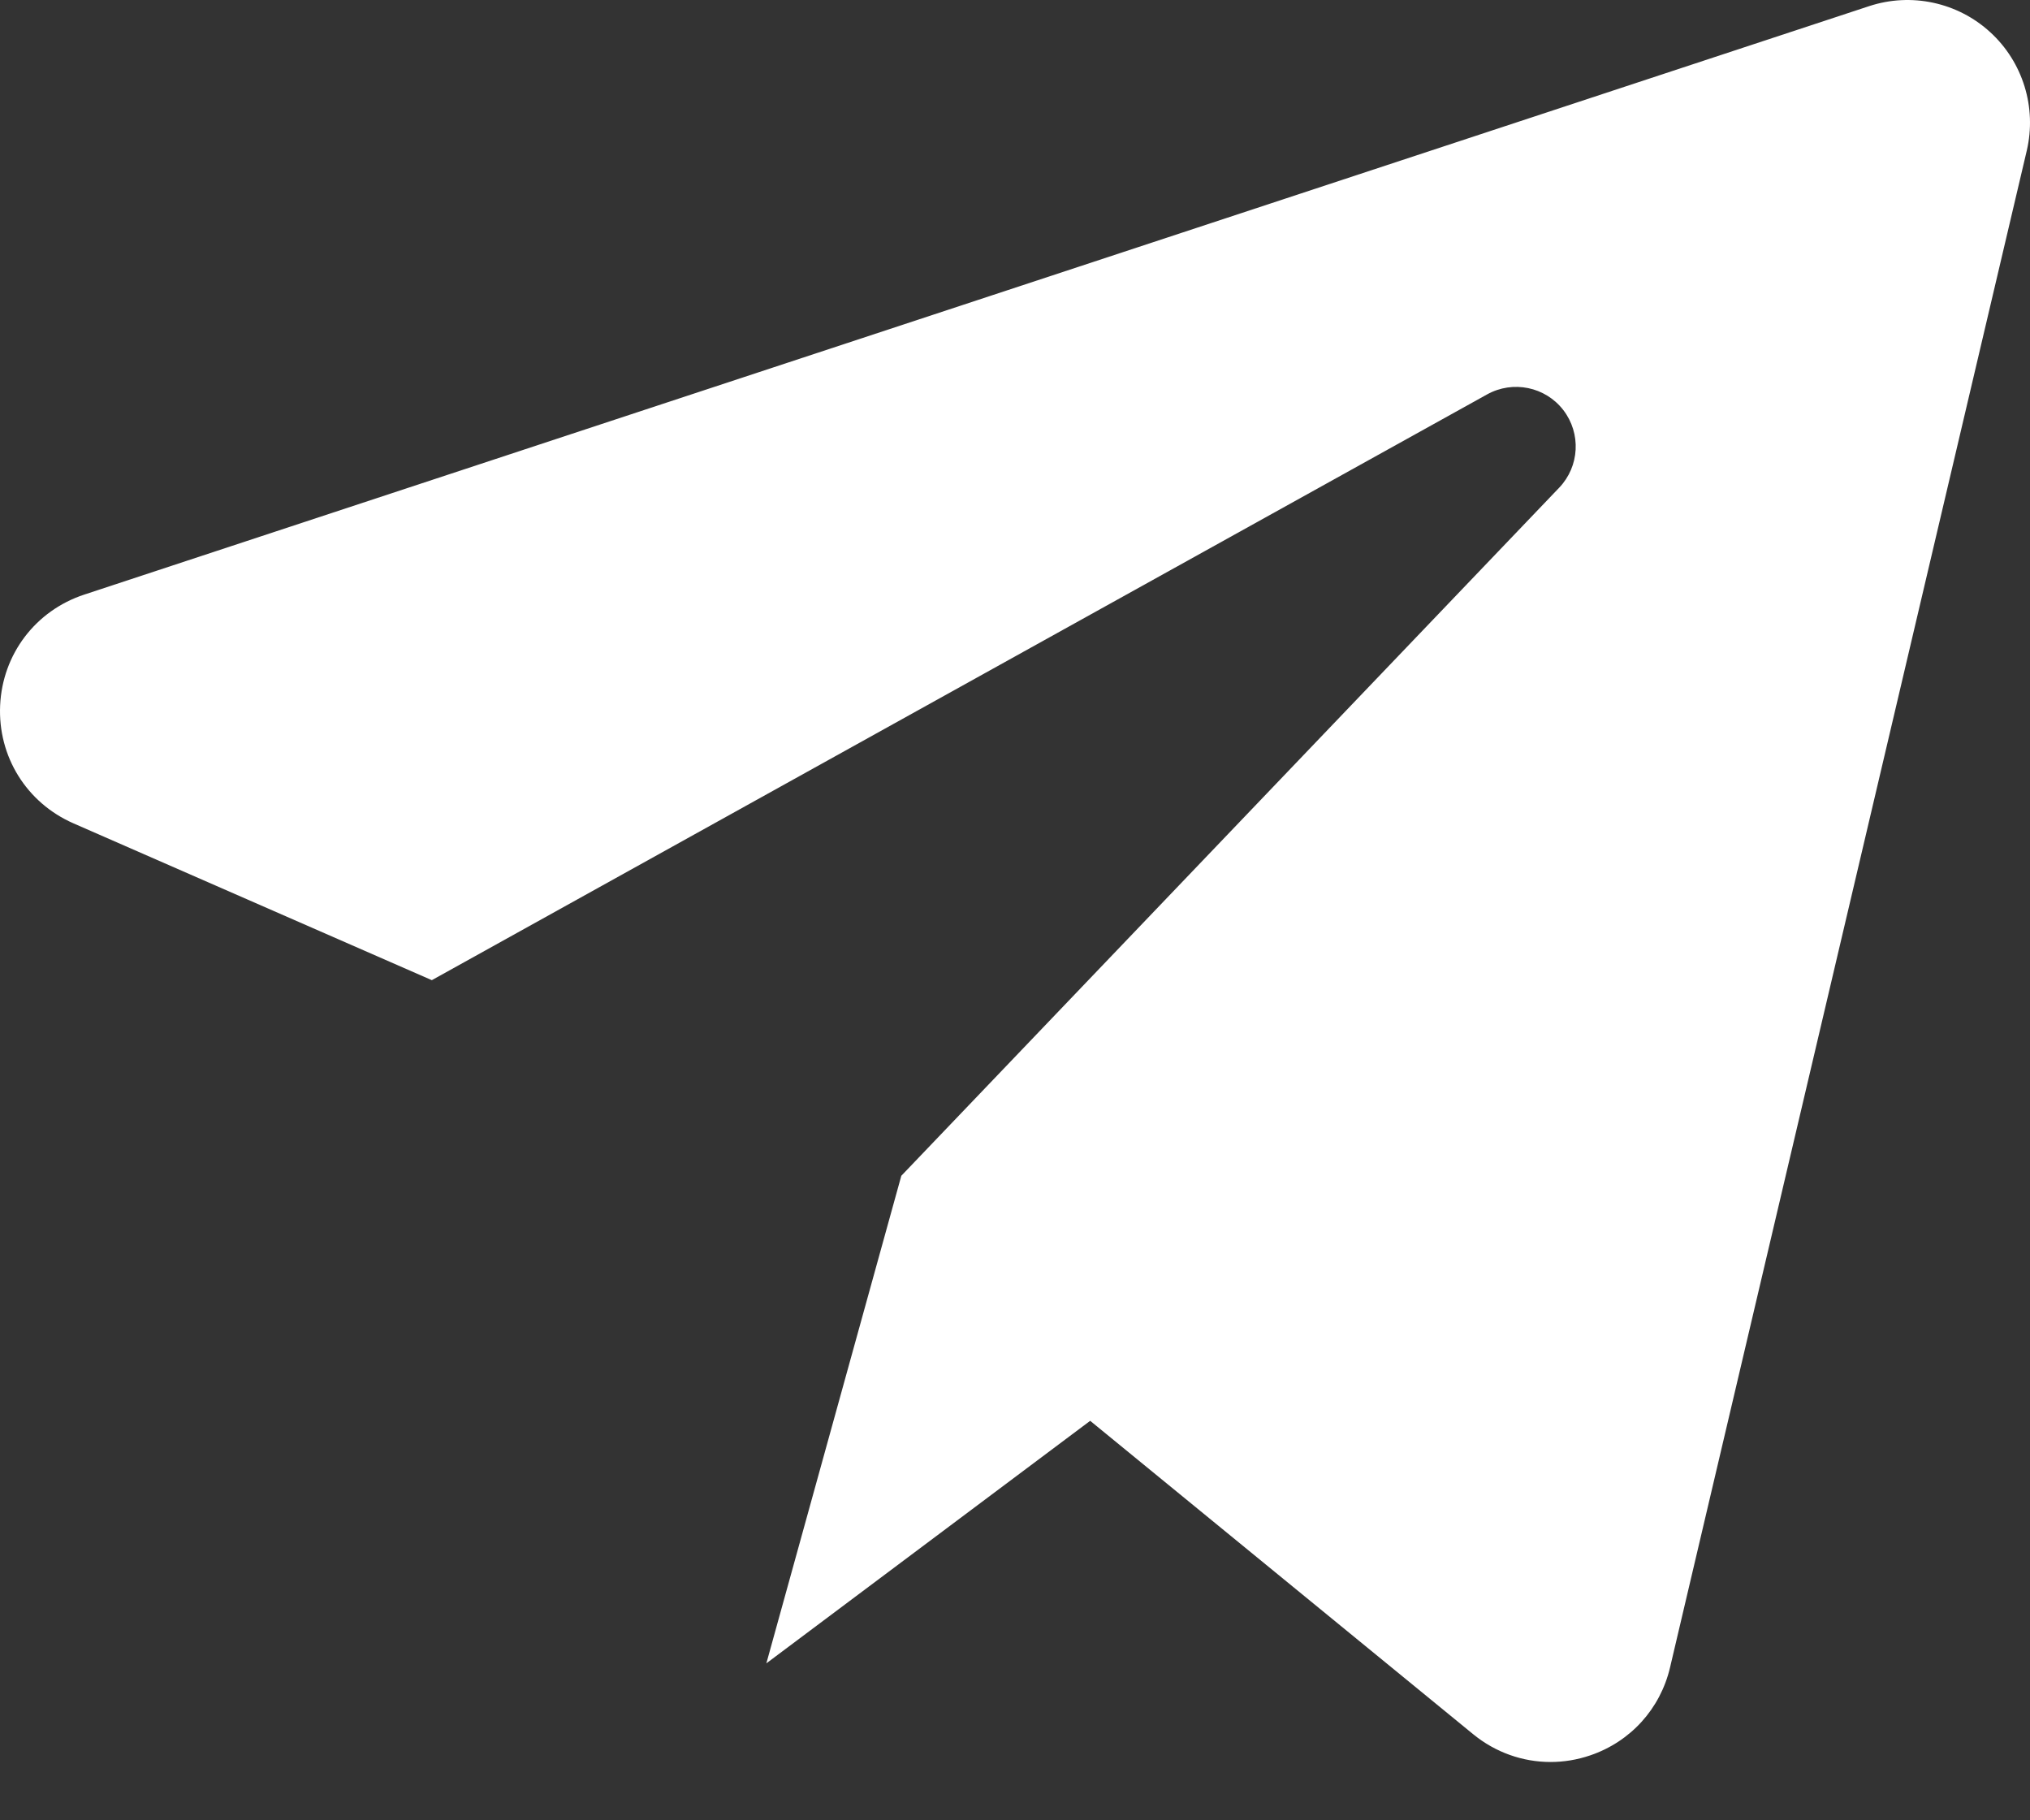 <svg width="29" height="26" viewBox="0 0 29 26" fill="none" xmlns="http://www.w3.org/2000/svg">
<rect x="0" y="0" width="29" height="26" fill="#333333" stroke="none"/>
<path d="M28.432 0.46C27.966 0.032 27.302 -0.11 26.701 0.088L1.203 8.493C0.508 8.722 0.036 9.343 0.002 10.074C-0.032 10.805 0.379 11.466 1.049 11.76L6.169 14L21.245 5.633C21.614 5.429 22.076 5.524 22.333 5.857C22.59 6.191 22.565 6.662 22.274 6.966L12.876 16.794L10.948 23.758L15.574 20.294L21.045 24.77C21.364 25.031 21.753 25.167 22.151 25.167C22.34 25.167 22.53 25.136 22.716 25.073C23.292 24.878 23.719 24.408 23.858 23.816L28.954 2.151C29.098 1.535 28.899 0.887 28.432 0.46Z" fill="white"/>
</svg>
